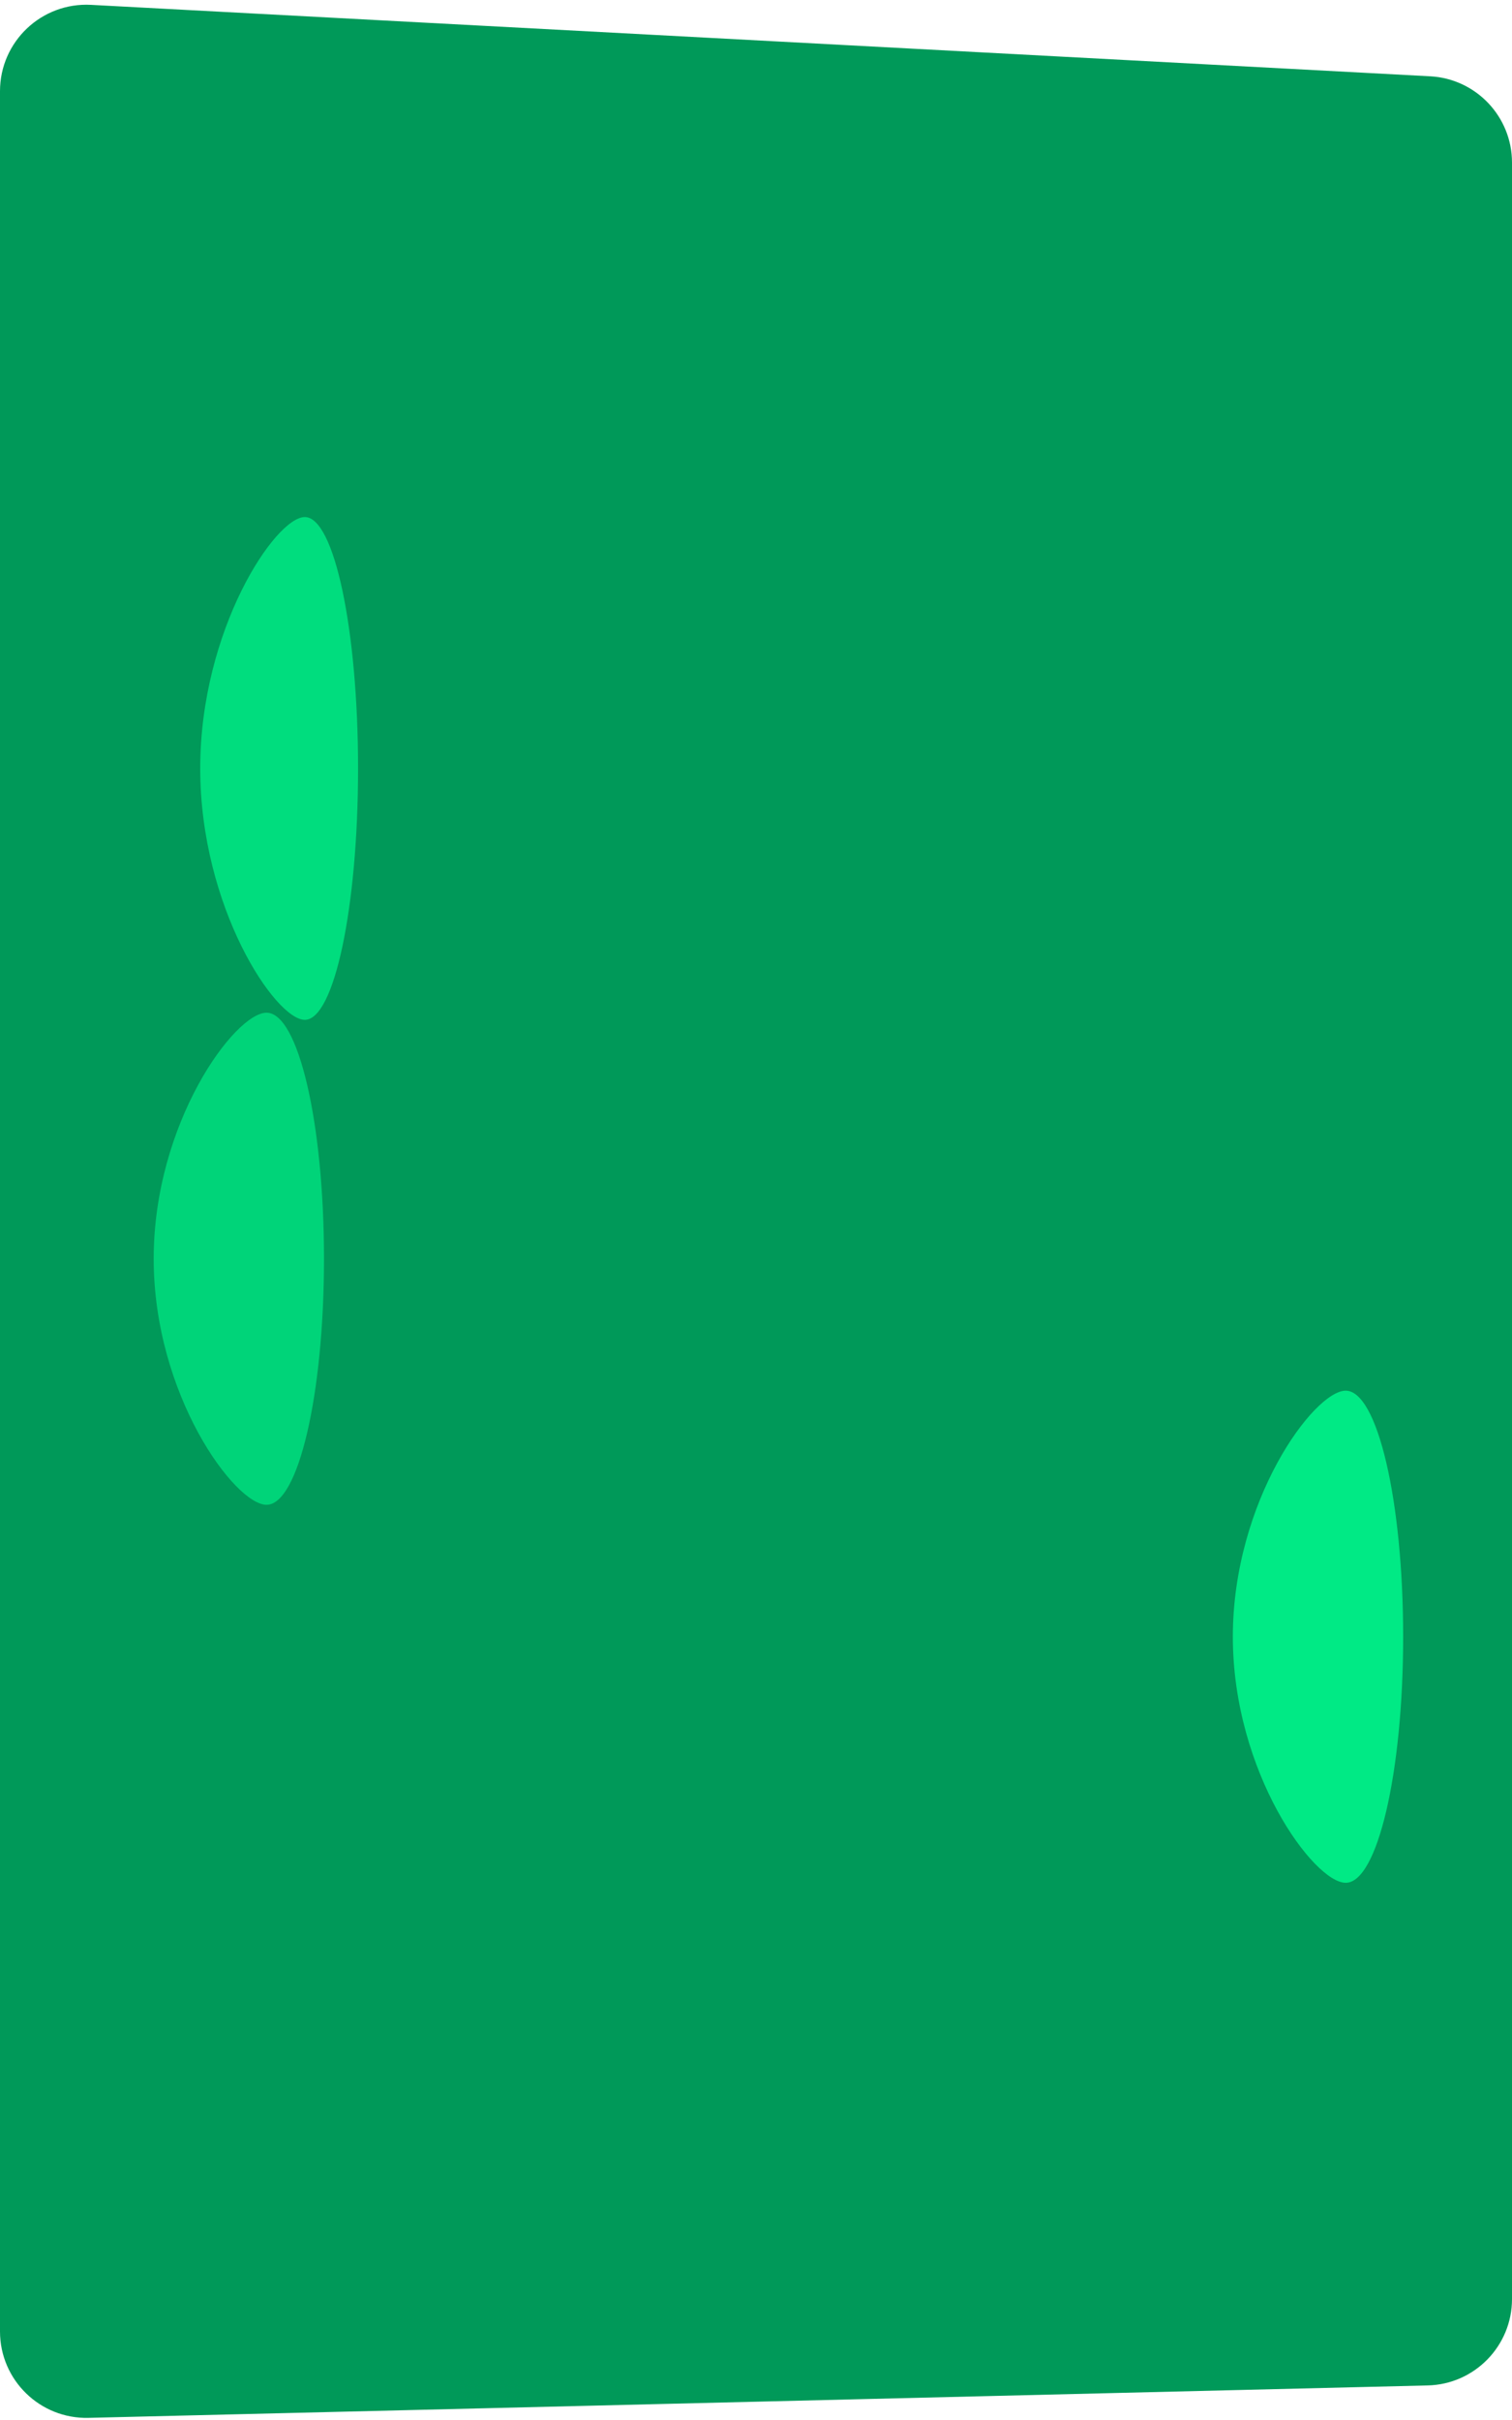 <?xml version="1.0" encoding="UTF-8"?> <svg xmlns="http://www.w3.org/2000/svg" width="350" height="560" viewBox="0 0 350 560" fill="none"><g clip-path="url(#clip0_7322_90)"><path d="M350 532.008C350 542.866 341.338 551.74 330.484 552.003L20.484 559.504C9.252 559.776 -8.09071e-07 550.745 -1.79128e-06 539.51L-4.71126e-05 21.095C-4.81148e-05 9.631 9.617 0.513 21.065 1.123L331.065 17.657C341.682 18.223 350 26.997 350 37.628L350 532.008Z" fill="#009959"></path><g filter="url(#filter0_f_7322_90)"><path d="M82.884 177.823C82.884 209.952 77.365 235.997 70.557 235.997C63.749 235.997 46.346 209.952 46.346 177.823C46.346 145.695 63.749 119.649 70.557 119.649C77.365 119.649 82.884 145.695 82.884 177.823Z" fill="#00DD7E"></path></g><g filter="url(#filter1_f_7322_90)"><path d="M324.804 378.75C324.804 410.195 318.849 435.686 311.504 435.686C304.158 435.686 285.381 410.195 285.381 378.75C285.381 347.305 304.158 321.813 311.504 321.813C318.849 321.813 324.804 347.305 324.804 378.75Z" fill="#00EA85"></path></g><g filter="url(#filter2_f_7322_90)"><path d="M74.999 291.283C74.999 322.728 69.044 348.219 61.699 348.219C54.353 348.219 35.576 322.728 35.576 291.283C35.576 259.838 54.353 234.347 61.699 234.347C69.044 234.347 74.999 259.838 74.999 291.283Z" fill="#00D479"></path></g></g><defs><filter id="filter0_f_7322_90" x="-175.154" y="-101.851" width="479.539" height="559.348" filterUnits="userSpaceOnUse" color-interpolation-filters="sRGB"><feFlood flood-opacity="0" result="BackgroundImageFix"></feFlood><feBlend mode="normal" in="SourceGraphic" in2="BackgroundImageFix" result="shape"></feBlend><feGaussianBlur stdDeviation="110.75" result="effect1_foregroundBlur_7322_90"></feGaussianBlur></filter><filter id="filter1_f_7322_90" x="63.881" y="100.313" width="482.424" height="556.872" filterUnits="userSpaceOnUse" color-interpolation-filters="sRGB"><feFlood flood-opacity="0" result="BackgroundImageFix"></feFlood><feBlend mode="normal" in="SourceGraphic" in2="BackgroundImageFix" result="shape"></feBlend><feGaussianBlur stdDeviation="110.75" result="effect1_foregroundBlur_7322_90"></feGaussianBlur></filter><filter id="filter2_f_7322_90" x="-185.924" y="12.847" width="482.424" height="556.872" filterUnits="userSpaceOnUse" color-interpolation-filters="sRGB"><feFlood flood-opacity="0" result="BackgroundImageFix"></feFlood><feBlend mode="normal" in="SourceGraphic" in2="BackgroundImageFix" result="shape"></feBlend><feGaussianBlur stdDeviation="110.75" result="effect1_foregroundBlur_7322_90"></feGaussianBlur></filter><clipPath id="clip0_7322_90"><rect width="350" height="560" fill="white"></rect></clipPath></defs></svg> 